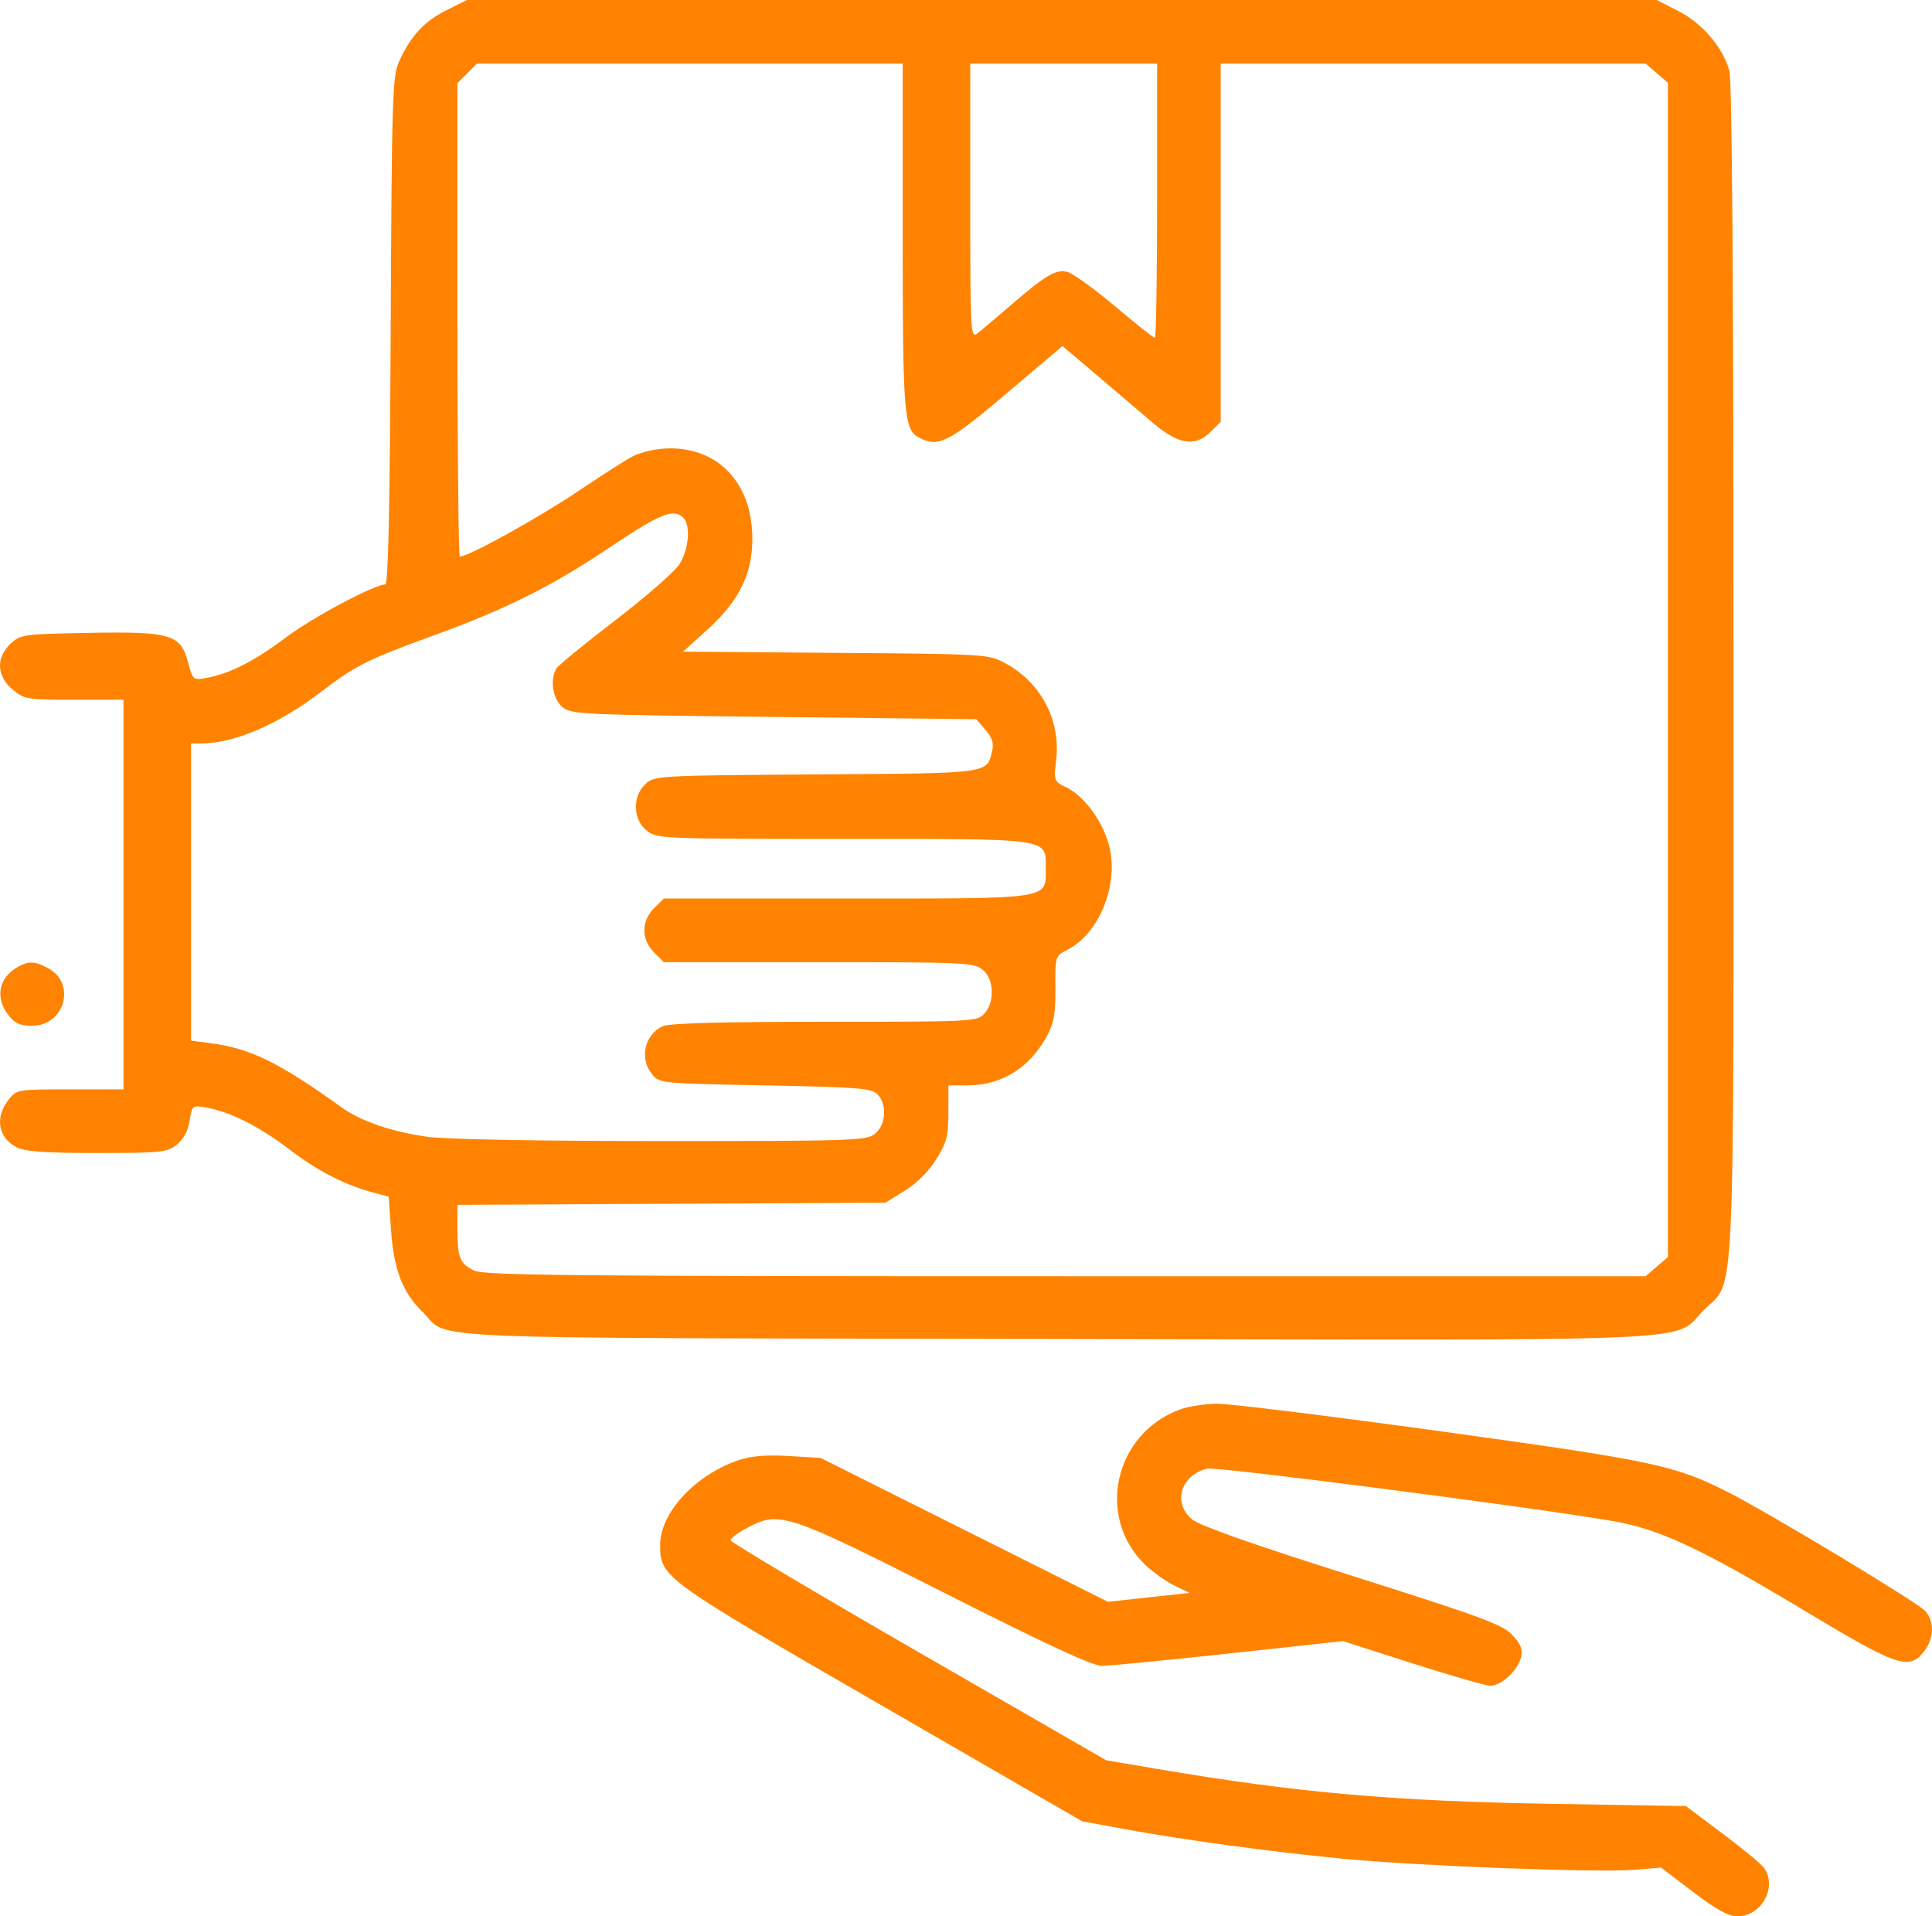 <?xml version="1.0" encoding="UTF-8"?> <svg xmlns="http://www.w3.org/2000/svg" width="486" height="482" viewBox="0 0 486 482" fill="none"><path fill-rule="evenodd" clip-rule="evenodd" d="M112.238 2.603C106.698 5.364 103.258 9.111 100.351 15.554C98.713 19.182 98.547 24.634 98.278 83.25C98.077 127.343 97.66 147 96.926 147C94.185 147 78.584 155.318 71.924 160.331C64.063 166.248 57.85 169.423 52.046 170.49C48.548 171.133 48.513 171.104 47.285 166.513C45.417 159.529 42.888 158.795 22.026 159.186C5.831 159.489 5.133 159.587 2.648 161.924C-1.058 165.41 -0.857 170.042 3.147 173.411C6.095 175.892 6.74 176 18.647 176H31.07V225V274H17.643C4.328 274 4.198 274.022 2.143 276.635C-1.334 281.055 -0.479 286.148 4.142 288.537C6.307 289.657 11.057 290 24.385 290C40.489 290 41.999 289.844 44.435 287.928C46.154 286.575 47.289 284.483 47.701 281.907C48.326 278 48.37 277.965 51.951 278.584C57.786 279.591 65.4 283.43 72.731 289.061C79.715 294.426 86.64 297.999 93.771 299.92L97.773 300.997L98.372 309.493C99.064 319.301 101.258 325.029 106.165 329.836C113.586 337.107 98.95 336.469 265.57 336.776C434.048 337.085 420.432 337.69 428.59 329.532C436.642 321.48 436.071 333.793 436.064 168.572C436.061 70.342 435.715 20.263 435.024 17.775C433.39 11.892 428.176 5.815 422.134 2.75L416.711 0H267.087H117.463L112.238 2.603ZM117.525 18.455L115.07 20.909V80.455C115.07 113.205 115.339 140 115.668 140C117.848 140 135.466 130.256 145.532 123.483C152.153 119.027 158.47 115.015 159.57 114.566C164.289 112.64 169.583 112.246 174.304 113.471C183.677 115.902 189.322 124.307 189.256 135.734C189.205 144.51 185.838 151.232 177.891 158.424L171.828 163.91L210.199 164.205C247.615 164.493 248.673 164.555 252.713 166.716C261.836 171.595 266.882 181.129 265.679 191.214C265.058 196.426 265.094 196.522 268.309 198.083C272.858 200.292 277.603 206.885 279.082 213.051C281.407 222.74 276.444 234.858 268.5 238.893C265.448 240.442 265.43 240.5 265.493 248.476C265.543 254.864 265.117 257.315 263.404 260.5C259.057 268.585 251.973 273 243.352 273H238.57V279.828C238.57 285.684 238.139 287.354 235.544 291.552C233.668 294.585 230.656 297.598 227.623 299.474L222.729 302.5L168.899 302.775L115.07 303.05V308.943C115.07 316.308 115.609 317.71 119.142 319.537C121.587 320.801 141.788 321 267.965 321H413.958L416.764 318.587L419.57 316.173V168.5V20.827L416.764 18.413L413.958 16H360.514H307.07V61.045V106.091L304.615 108.545C300.657 112.504 296.478 111.877 290.01 106.356C287.018 103.802 280.677 98.409 275.919 94.372L267.268 87.032L253.133 99.016C238.537 111.391 236.019 112.649 231.109 110.021C227.389 108.03 227.07 104.026 227.07 59.351V16H173.525H119.979L117.525 18.455ZM244.07 50.622C244.07 83.444 244.161 85.175 245.82 83.895C246.782 83.153 250.495 80.018 254.07 76.929C263.063 69.159 265.591 67.663 268.498 68.393C269.841 68.73 275.22 72.604 280.452 77.003C285.683 81.401 290.212 85 290.517 85C290.821 85 291.07 69.475 291.07 50.5V16H267.57H244.07V50.622ZM153.645 137.508C138.676 147.536 127.565 153.096 108.896 159.899C92.253 165.964 89.526 167.34 80.41 174.282C70.037 182.181 58.924 186.953 50.82 186.988L48.07 187V224.371V261.742L53.155 262.417C63.066 263.732 70.254 267.266 85.913 278.523C90.736 281.99 98.6 284.689 107.476 285.924C112.178 286.578 135.352 287 166.532 287C214.913 287 217.979 286.895 220.126 285.156C222.888 282.92 223.191 277.693 220.703 275.202C219.214 273.712 215.698 273.438 192.446 273C166.02 272.502 165.879 272.488 163.979 270.139C160.793 266.2 162.167 260.188 166.727 258.11C168.378 257.358 181.524 257 207.462 257C244.8 257 245.807 256.949 247.615 254.95C250.302 251.981 250.065 246.224 247.159 243.871C244.99 242.115 242.465 242 205.914 242H166.979L164.525 239.545C161.277 236.298 161.277 231.702 164.525 228.455L166.979 226H212.802C264.962 226 263.07 226.282 263.07 218.5C263.07 210.708 265.056 211 211.982 211C166.309 211 165.285 210.957 162.705 208.927C159.204 206.174 159.027 200.329 162.349 197.207C164.591 195.102 165.304 195.061 205.314 194.783C249.485 194.476 248.167 194.651 249.577 188.891C250.047 186.973 249.6 185.568 247.893 183.589L245.57 180.897L194.57 180.321C145.001 179.76 143.507 179.687 141.32 177.698C138.982 175.571 138.315 170.741 139.994 168.089C140.485 167.314 147.1 161.91 154.693 156.082C162.287 150.254 169.528 143.96 170.785 142.095C173.274 138.402 173.842 132.172 171.87 130.2C169.476 127.806 166.116 129.153 153.645 137.508ZM4.57 243.155C-0.334 245.837 -1.347 250.929 2.143 255.365C3.741 257.398 5.097 258 8.07 258C16.346 258 19.26 247.218 11.998 243.463C8.661 241.737 7.267 241.679 4.57 243.155ZM296.823 354.517C280.21 360.619 275.582 381.716 288.221 393.727C290.089 395.501 293.329 397.786 295.422 398.804L299.227 400.655L288.964 401.771L278.7 402.886L242.554 384.787L206.408 366.689L198.326 366.221C192.59 365.889 188.922 366.203 185.693 367.303C174.871 370.991 166.07 380.508 166.07 388.524C166.07 396.737 166.357 396.946 221.399 428.74L272.228 458.1L282.667 460.018C297.738 462.787 319.643 465.766 337.79 467.514C356.809 469.347 401.977 471.056 411.211 470.293L417.851 469.744L425.902 475.872C431.76 480.331 434.797 482 437.056 482C443.203 482 447.241 474.448 443.637 469.694C442.884 468.701 438.177 464.825 433.178 461.081L424.087 454.272L390.828 453.717C350.437 453.042 326.229 450.906 290.916 444.899L278.262 442.746L231.065 415.549C205.106 400.591 183.837 387.936 183.8 387.426C183.764 386.917 185.722 385.458 188.152 384.185C196.134 380.002 197.991 380.623 237.975 400.855C263.069 413.553 274.832 419 277.159 419C278.988 419 293.385 417.6 309.153 415.889L337.823 412.777L355.354 418.389C364.995 421.475 373.801 424 374.921 424C377.665 424 381.851 420.112 382.614 416.857C383.092 414.815 382.589 413.532 380.402 411.212C377.946 408.609 372.595 406.636 340.112 396.355C315.111 388.443 301.726 383.722 299.862 382.161C294.923 378.024 296.983 371.064 303.642 369.393C305.977 368.806 384.411 378.945 405.813 382.6C417.338 384.568 428.092 389.588 453.456 404.84C477.484 419.288 480.181 420.217 483.997 415.365C486.53 412.146 486.665 407.903 484.32 405.216C482.455 403.078 444.756 380.386 434.363 375.145C421.274 368.544 415.64 367.358 362.503 360.02C334.544 356.159 309.171 353.032 306.119 353.07C303.067 353.109 298.884 353.76 296.823 354.517Z" fill="#FF8300"></path></svg> 